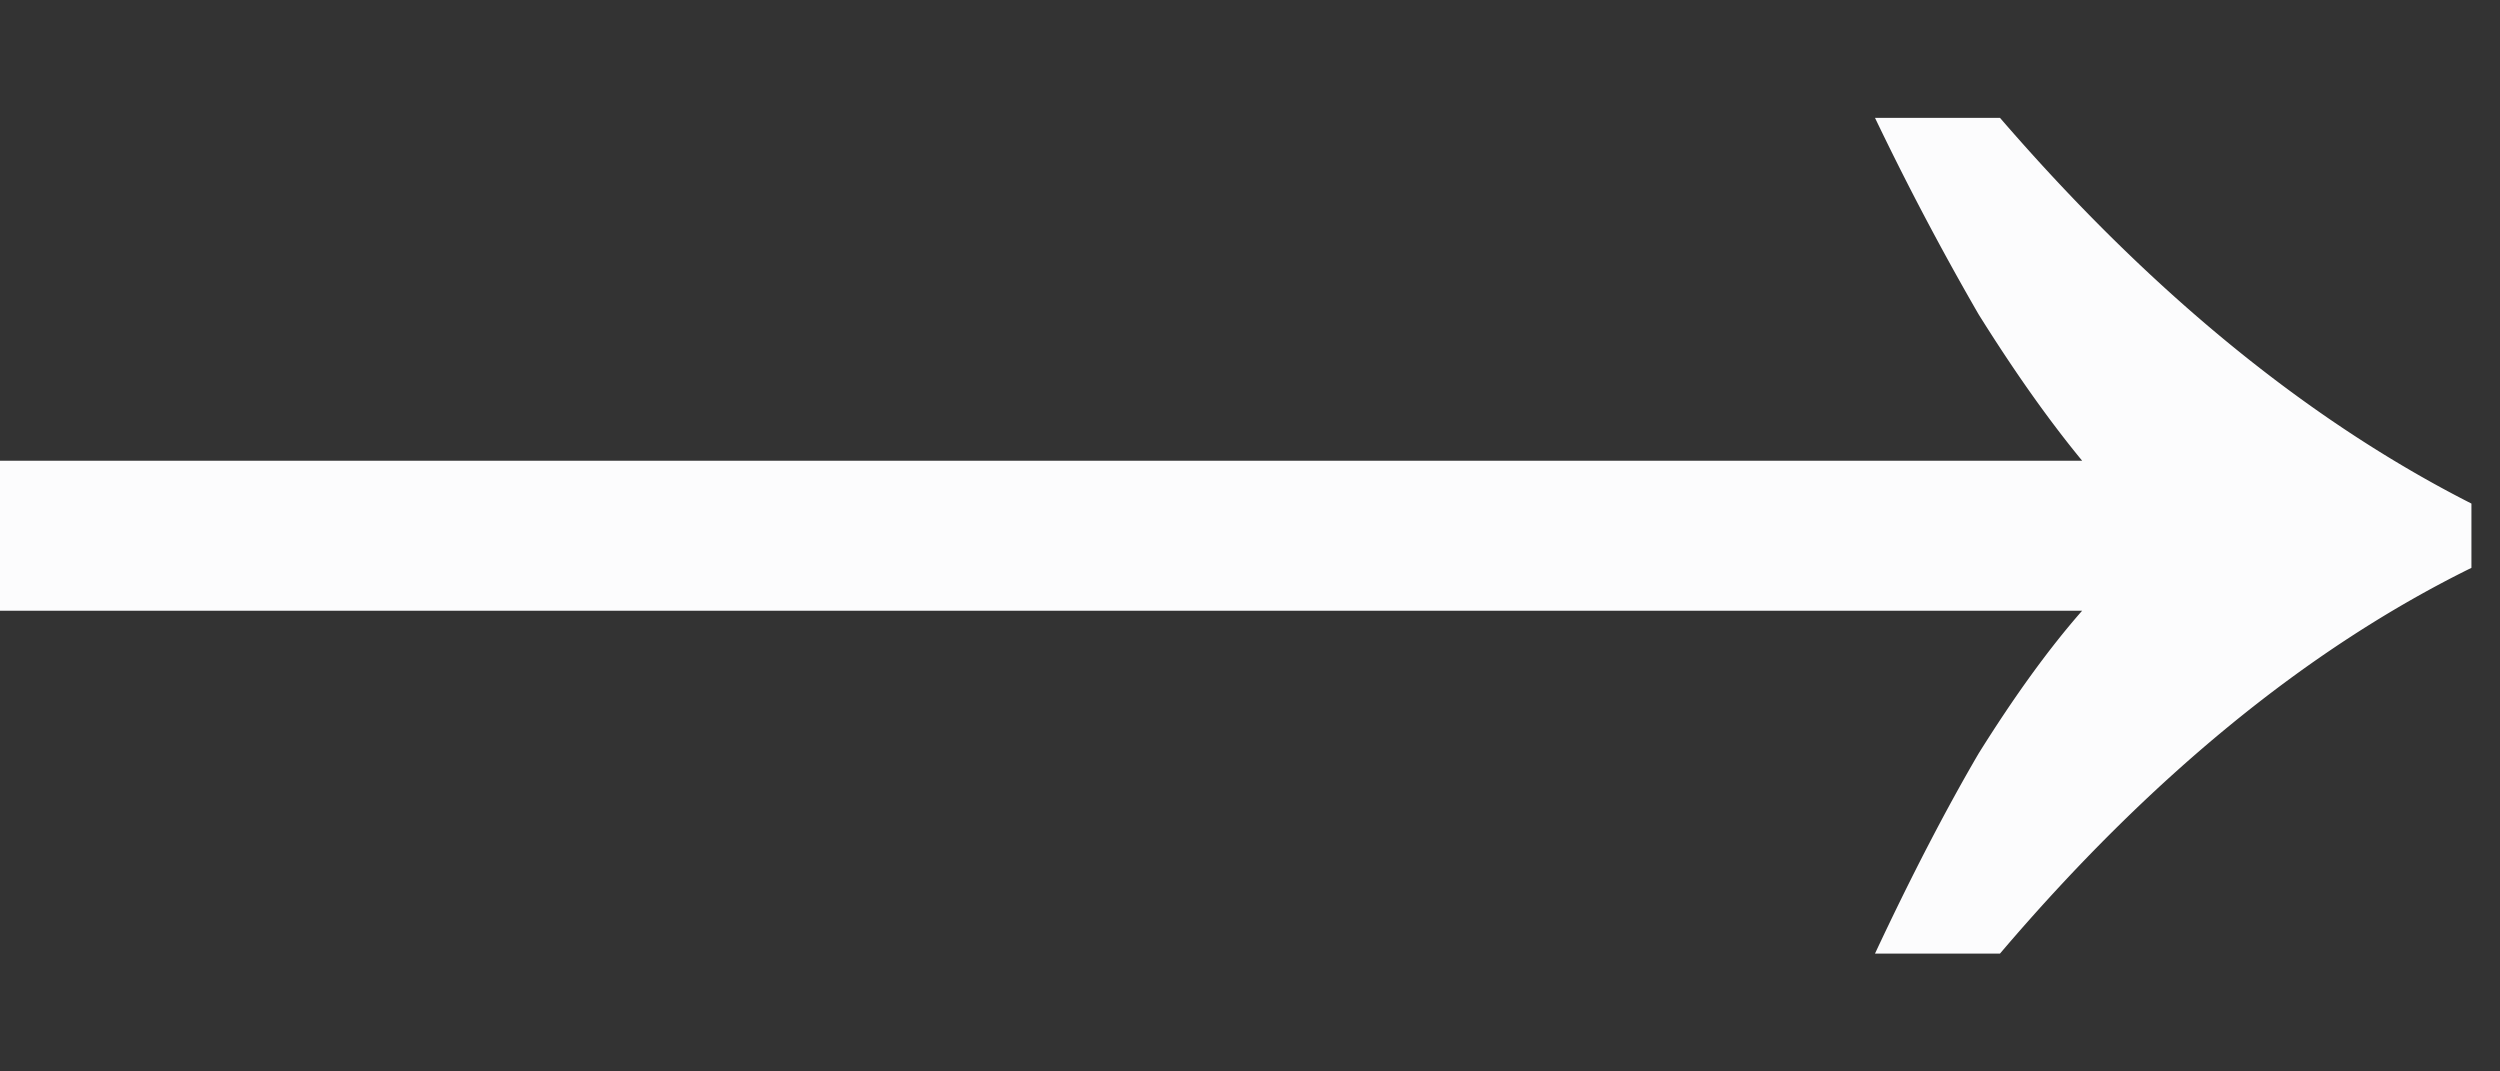 <svg width="14" height="6" fill="none" xmlns="http://www.w3.org/2000/svg"><rect width="100%" height="100%" fill="#333333" stroke="none"/><path d="M10.5 5.34c.2-.427.393-.8.58-1.12.2-.32.393-.587.58-.8H0v-.84h11.66c-.187-.227-.38-.5-.58-.82a16.13 16.13 0 01-.58-1.1h.7c.84.973 1.72 1.693 2.64 2.16v.36c-.92.453-1.8 1.173-2.64 2.16h-.7z" fill="#FCFCFD"/></svg>